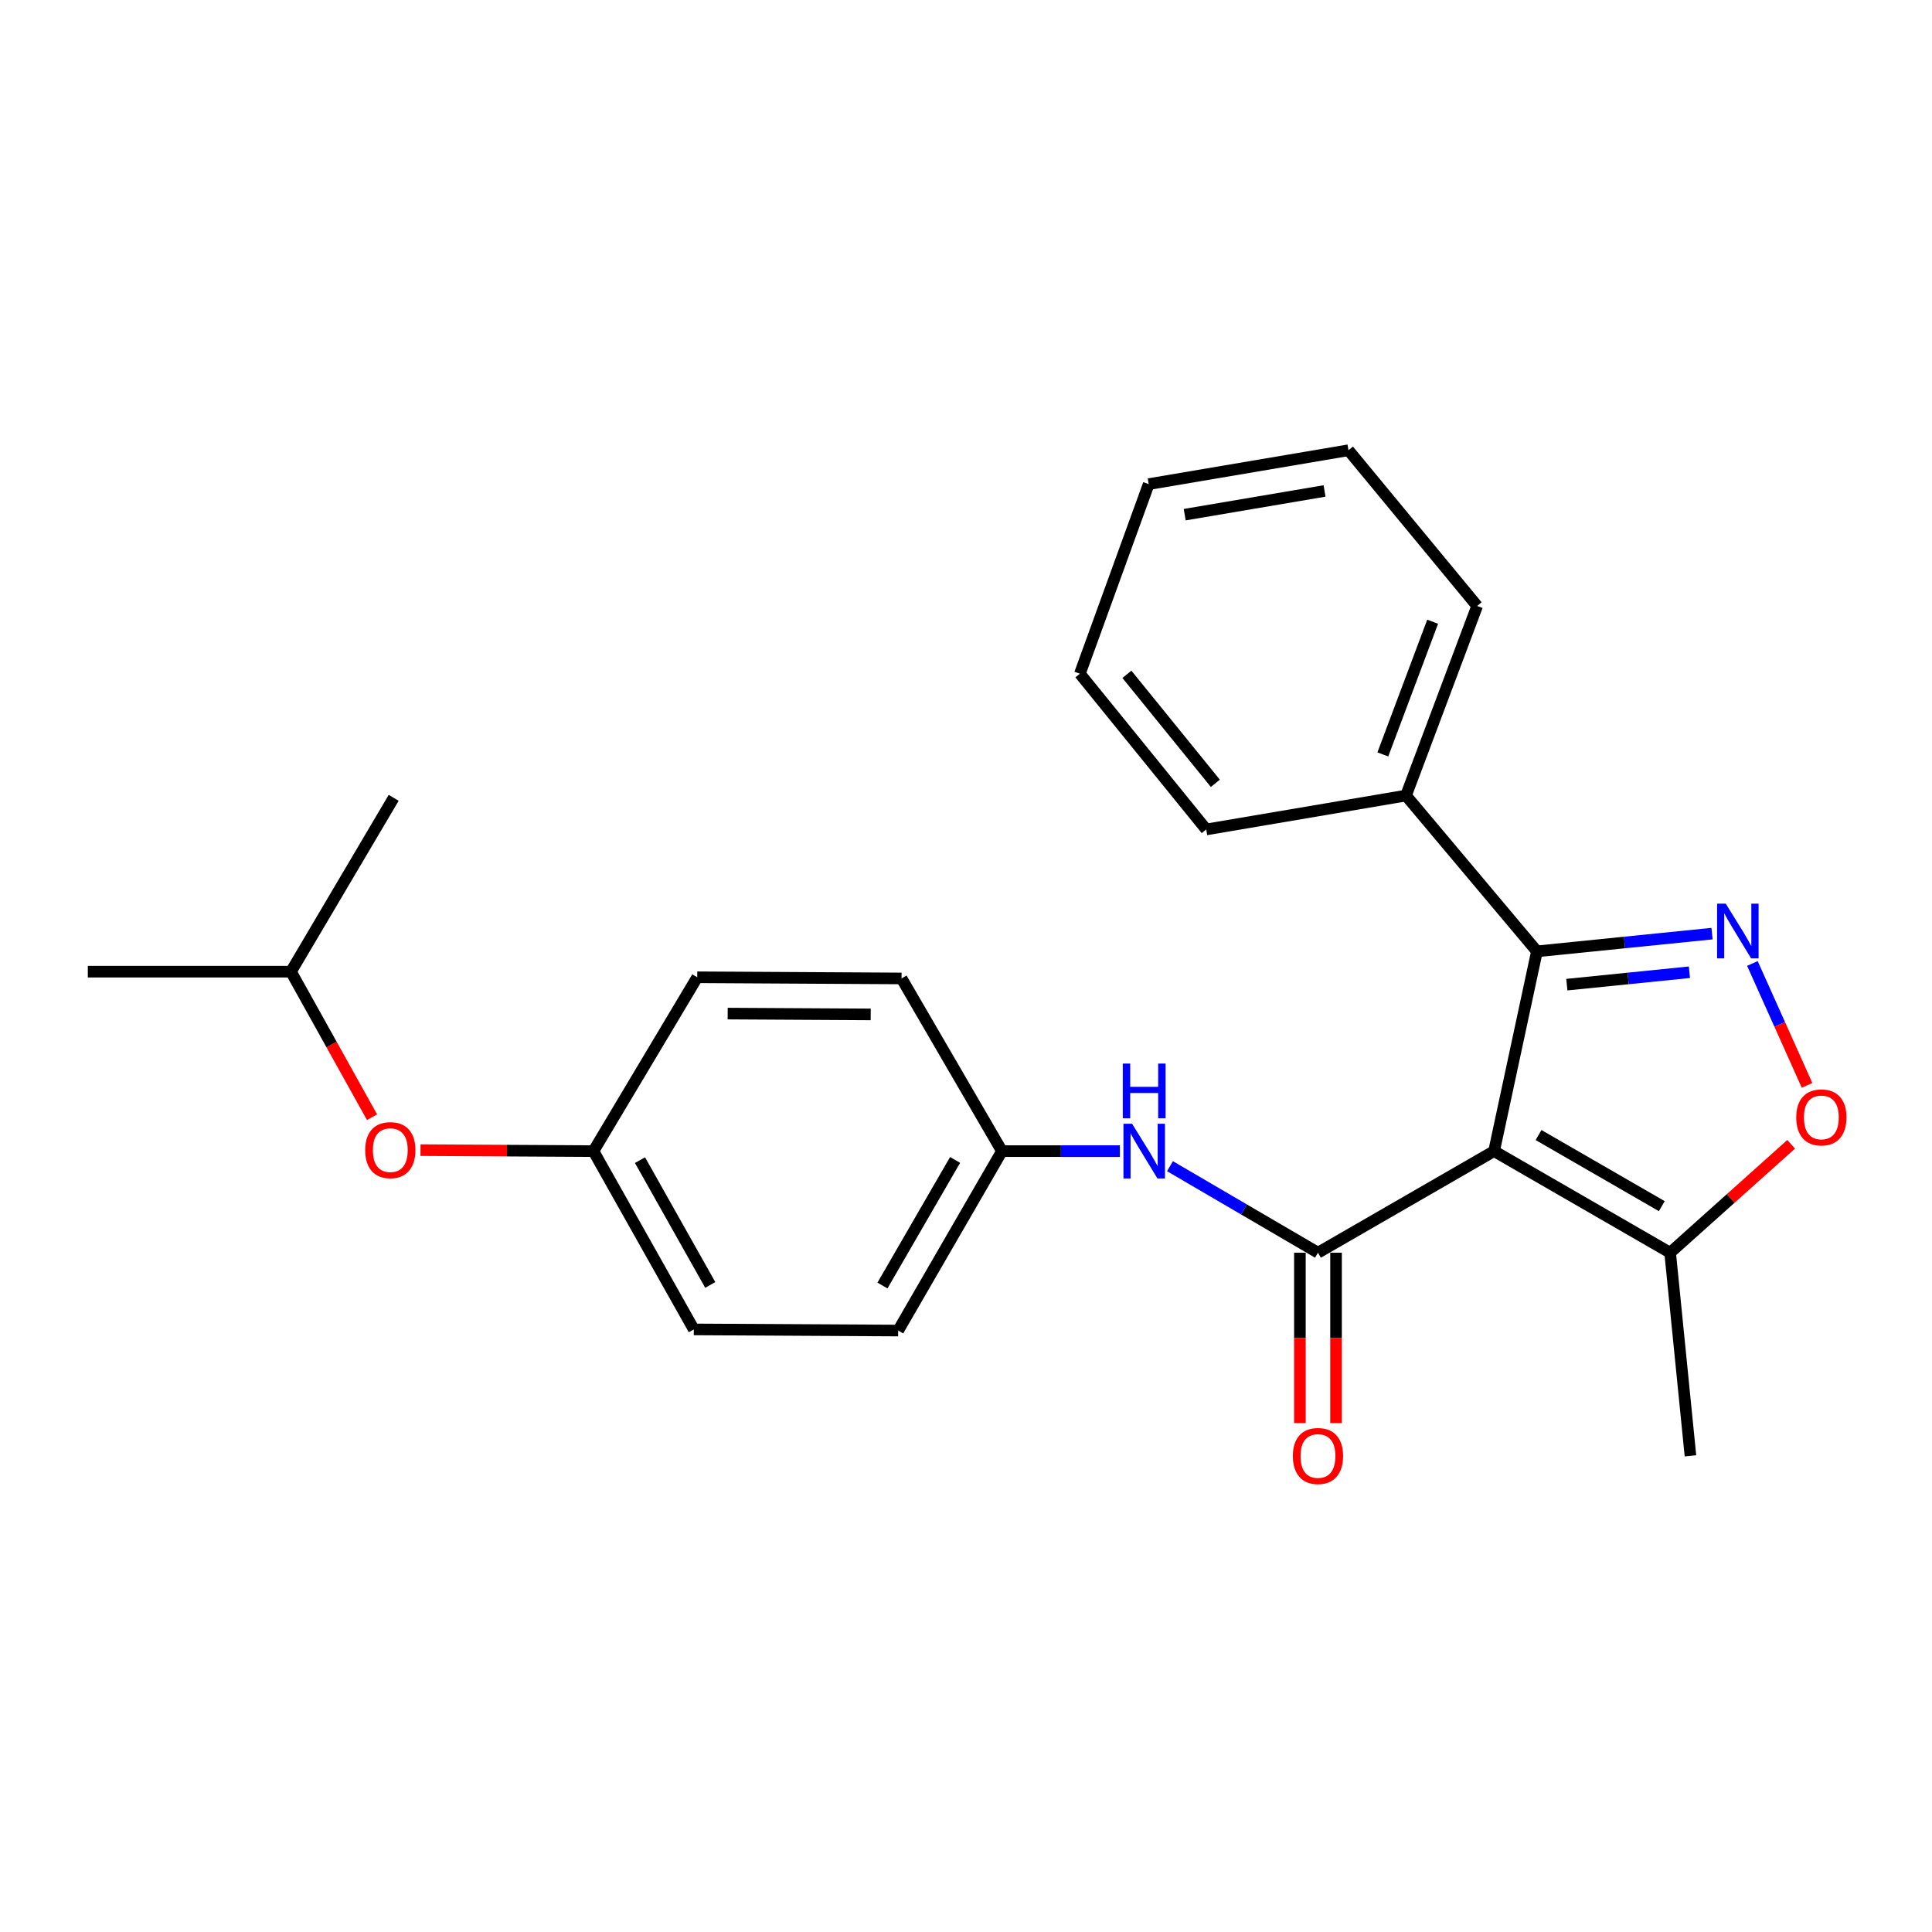 <?xml version='1.0' encoding='iso-8859-1'?>
<svg version='1.1' baseProfile='full'
              xmlns='http://www.w3.org/2000/svg'
                      xmlns:rdkit='http://www.rdkit.org/xml'
                      xmlns:xlink='http://www.w3.org/1999/xlink'
                  xml:space='preserve'
width='1000px' height='1000px' viewBox='0 0 1000 1000'>
<!-- END OF HEADER -->
<rect style='opacity:1.0;fill:#FFFFFF;stroke:none' width='1000' height='1000' x='0' y='0'> </rect>
<path class='bond-0' d='M 773.337,595.817 L 682.181,648.395' style='fill:none;fill-rule:evenodd;stroke:#000000;stroke-width:6px;stroke-linecap:butt;stroke-linejoin:miter;stroke-opacity:1' />
<path class='bond-2' d='M 773.337,595.817 L 795.515,492.419' style='fill:none;fill-rule:evenodd;stroke:#000000;stroke-width:6px;stroke-linecap:butt;stroke-linejoin:miter;stroke-opacity:1' />
<path class='bond-4' d='M 773.337,595.817 L 864.461,648.395' style='fill:none;fill-rule:evenodd;stroke:#000000;stroke-width:6px;stroke-linecap:butt;stroke-linejoin:miter;stroke-opacity:1' />
<path class='bond-4' d='M 796.354,587.5 L 860.141,624.305' style='fill:none;fill-rule:evenodd;stroke:#000000;stroke-width:6px;stroke-linecap:butt;stroke-linejoin:miter;stroke-opacity:1' />
<path class='bond-5' d='M 682.181,648.395 L 643.879,626.006' style='fill:none;fill-rule:evenodd;stroke:#000000;stroke-width:6px;stroke-linecap:butt;stroke-linejoin:miter;stroke-opacity:1' />
<path class='bond-5' d='M 643.879,626.006 L 605.576,603.617' style='fill:none;fill-rule:evenodd;stroke:#0000FF;stroke-width:6px;stroke-linecap:butt;stroke-linejoin:miter;stroke-opacity:1' />
<path class='bond-6' d='M 672.828,648.395 L 672.828,692.492' style='fill:none;fill-rule:evenodd;stroke:#000000;stroke-width:6px;stroke-linecap:butt;stroke-linejoin:miter;stroke-opacity:1' />
<path class='bond-6' d='M 672.828,692.492 L 672.828,736.59' style='fill:none;fill-rule:evenodd;stroke:#FF0000;stroke-width:6px;stroke-linecap:butt;stroke-linejoin:miter;stroke-opacity:1' />
<path class='bond-6' d='M 691.535,648.395 L 691.535,692.492' style='fill:none;fill-rule:evenodd;stroke:#000000;stroke-width:6px;stroke-linecap:butt;stroke-linejoin:miter;stroke-opacity:1' />
<path class='bond-6' d='M 691.535,692.492 L 691.535,736.59' style='fill:none;fill-rule:evenodd;stroke:#FF0000;stroke-width:6px;stroke-linecap:butt;stroke-linejoin:miter;stroke-opacity:1' />
<path class='bond-1' d='M 886.152,483.243 L 840.834,487.831' style='fill:none;fill-rule:evenodd;stroke:#0000FF;stroke-width:6px;stroke-linecap:butt;stroke-linejoin:miter;stroke-opacity:1' />
<path class='bond-1' d='M 840.834,487.831 L 795.515,492.419' style='fill:none;fill-rule:evenodd;stroke:#000000;stroke-width:6px;stroke-linecap:butt;stroke-linejoin:miter;stroke-opacity:1' />
<path class='bond-1' d='M 874.441,503.231 L 842.718,506.443' style='fill:none;fill-rule:evenodd;stroke:#0000FF;stroke-width:6px;stroke-linecap:butt;stroke-linejoin:miter;stroke-opacity:1' />
<path class='bond-1' d='M 842.718,506.443 L 810.995,509.655' style='fill:none;fill-rule:evenodd;stroke:#000000;stroke-width:6px;stroke-linecap:butt;stroke-linejoin:miter;stroke-opacity:1' />
<path class='bond-24' d='M 907.039,498.692 L 921.185,530.238' style='fill:none;fill-rule:evenodd;stroke:#0000FF;stroke-width:6px;stroke-linecap:butt;stroke-linejoin:miter;stroke-opacity:1' />
<path class='bond-24' d='M 921.185,530.238 L 935.33,561.784' style='fill:none;fill-rule:evenodd;stroke:#FF0000;stroke-width:6px;stroke-linecap:butt;stroke-linejoin:miter;stroke-opacity:1' />
<path class='bond-7' d='M 795.515,492.419 L 727.743,411.781' style='fill:none;fill-rule:evenodd;stroke:#000000;stroke-width:6px;stroke-linecap:butt;stroke-linejoin:miter;stroke-opacity:1' />
<path class='bond-3' d='M 927.102,592.283 L 895.782,620.339' style='fill:none;fill-rule:evenodd;stroke:#FF0000;stroke-width:6px;stroke-linecap:butt;stroke-linejoin:miter;stroke-opacity:1' />
<path class='bond-3' d='M 895.782,620.339 L 864.461,648.395' style='fill:none;fill-rule:evenodd;stroke:#000000;stroke-width:6px;stroke-linecap:butt;stroke-linejoin:miter;stroke-opacity:1' />
<path class='bond-15' d='M 864.461,648.395 L 874.978,753.539' style='fill:none;fill-rule:evenodd;stroke:#000000;stroke-width:6px;stroke-linecap:butt;stroke-linejoin:miter;stroke-opacity:1' />
<path class='bond-8' d='M 579.651,595.817 L 549.13,595.817' style='fill:none;fill-rule:evenodd;stroke:#0000FF;stroke-width:6px;stroke-linecap:butt;stroke-linejoin:miter;stroke-opacity:1' />
<path class='bond-8' d='M 549.13,595.817 L 518.609,595.817' style='fill:none;fill-rule:evenodd;stroke:#000000;stroke-width:6px;stroke-linecap:butt;stroke-linejoin:miter;stroke-opacity:1' />
<path class='bond-17' d='M 727.743,411.781 L 764.575,313.652' style='fill:none;fill-rule:evenodd;stroke:#000000;stroke-width:6px;stroke-linecap:butt;stroke-linejoin:miter;stroke-opacity:1' />
<path class='bond-17' d='M 715.754,390.488 L 741.537,321.798' style='fill:none;fill-rule:evenodd;stroke:#000000;stroke-width:6px;stroke-linecap:butt;stroke-linejoin:miter;stroke-opacity:1' />
<path class='bond-18' d='M 727.743,411.781 L 624.345,429.324' style='fill:none;fill-rule:evenodd;stroke:#000000;stroke-width:6px;stroke-linecap:butt;stroke-linejoin:miter;stroke-opacity:1' />
<path class='bond-11' d='M 518.609,595.817 L 466.644,506.439' style='fill:none;fill-rule:evenodd;stroke:#000000;stroke-width:6px;stroke-linecap:butt;stroke-linejoin:miter;stroke-opacity:1' />
<path class='bond-12' d='M 518.609,595.817 L 464.898,688.687' style='fill:none;fill-rule:evenodd;stroke:#000000;stroke-width:6px;stroke-linecap:butt;stroke-linejoin:miter;stroke-opacity:1' />
<path class='bond-12' d='M 494.358,600.382 L 456.761,665.391' style='fill:none;fill-rule:evenodd;stroke:#000000;stroke-width:6px;stroke-linecap:butt;stroke-linejoin:miter;stroke-opacity:1' />
<path class='bond-9' d='M 217.651,595.313 L 262.409,595.565' style='fill:none;fill-rule:evenodd;stroke:#FF0000;stroke-width:6px;stroke-linecap:butt;stroke-linejoin:miter;stroke-opacity:1' />
<path class='bond-9' d='M 262.409,595.565 L 307.167,595.817' style='fill:none;fill-rule:evenodd;stroke:#000000;stroke-width:6px;stroke-linecap:butt;stroke-linejoin:miter;stroke-opacity:1' />
<path class='bond-16' d='M 192.573,578.264 L 171.591,540.6' style='fill:none;fill-rule:evenodd;stroke:#FF0000;stroke-width:6px;stroke-linecap:butt;stroke-linejoin:miter;stroke-opacity:1' />
<path class='bond-16' d='M 171.591,540.6 L 150.609,502.937' style='fill:none;fill-rule:evenodd;stroke:#000000;stroke-width:6px;stroke-linecap:butt;stroke-linejoin:miter;stroke-opacity:1' />
<path class='bond-10' d='M 307.167,595.817 L 359.12,688.105' style='fill:none;fill-rule:evenodd;stroke:#000000;stroke-width:6px;stroke-linecap:butt;stroke-linejoin:miter;stroke-opacity:1' />
<path class='bond-10' d='M 331.261,600.484 L 367.629,665.085' style='fill:none;fill-rule:evenodd;stroke:#000000;stroke-width:6px;stroke-linecap:butt;stroke-linejoin:miter;stroke-opacity:1' />
<path class='bond-26' d='M 307.167,595.817 L 360.887,505.836' style='fill:none;fill-rule:evenodd;stroke:#000000;stroke-width:6px;stroke-linecap:butt;stroke-linejoin:miter;stroke-opacity:1' />
<path class='bond-14' d='M 466.644,506.439 L 360.887,505.836' style='fill:none;fill-rule:evenodd;stroke:#000000;stroke-width:6px;stroke-linecap:butt;stroke-linejoin:miter;stroke-opacity:1' />
<path class='bond-14' d='M 450.674,525.055 L 376.644,524.633' style='fill:none;fill-rule:evenodd;stroke:#000000;stroke-width:6px;stroke-linecap:butt;stroke-linejoin:miter;stroke-opacity:1' />
<path class='bond-13' d='M 464.898,688.687 L 359.12,688.105' style='fill:none;fill-rule:evenodd;stroke:#000000;stroke-width:6px;stroke-linecap:butt;stroke-linejoin:miter;stroke-opacity:1' />
<path class='bond-19' d='M 150.609,502.937 L 45.455,502.937' style='fill:none;fill-rule:evenodd;stroke:#000000;stroke-width:6px;stroke-linecap:butt;stroke-linejoin:miter;stroke-opacity:1' />
<path class='bond-20' d='M 150.609,502.937 L 203.768,412.956' style='fill:none;fill-rule:evenodd;stroke:#000000;stroke-width:6px;stroke-linecap:butt;stroke-linejoin:miter;stroke-opacity:1' />
<path class='bond-22' d='M 764.575,313.652 L 697.968,233.045' style='fill:none;fill-rule:evenodd;stroke:#000000;stroke-width:6px;stroke-linecap:butt;stroke-linejoin:miter;stroke-opacity:1' />
<path class='bond-21' d='M 624.345,429.324 L 558.943,348.717' style='fill:none;fill-rule:evenodd;stroke:#000000;stroke-width:6px;stroke-linecap:butt;stroke-linejoin:miter;stroke-opacity:1' />
<path class='bond-21' d='M 629.062,405.447 L 583.28,349.022' style='fill:none;fill-rule:evenodd;stroke:#000000;stroke-width:6px;stroke-linecap:butt;stroke-linejoin:miter;stroke-opacity:1' />
<path class='bond-23' d='M 558.943,348.717 L 594.57,250.578' style='fill:none;fill-rule:evenodd;stroke:#000000;stroke-width:6px;stroke-linecap:butt;stroke-linejoin:miter;stroke-opacity:1' />
<path class='bond-25' d='M 697.968,233.045 L 594.57,250.578' style='fill:none;fill-rule:evenodd;stroke:#000000;stroke-width:6px;stroke-linecap:butt;stroke-linejoin:miter;stroke-opacity:1' />
<path class='bond-25' d='M 685.586,254.119 L 613.207,266.392' style='fill:none;fill-rule:evenodd;stroke:#000000;stroke-width:6px;stroke-linecap:butt;stroke-linejoin:miter;stroke-opacity:1' />
<path  class='atom-2' d='M 893.245 467.731
L 902.525 482.731
Q 903.445 484.211, 904.925 486.891
Q 906.405 489.571, 906.485 489.731
L 906.485 467.731
L 910.245 467.731
L 910.245 496.051
L 906.365 496.051
L 896.405 479.651
Q 895.245 477.731, 894.005 475.531
Q 892.805 473.331, 892.445 472.651
L 892.445 496.051
L 888.765 496.051
L 888.765 467.731
L 893.245 467.731
' fill='#0000FF'/>
<path  class='atom-4' d='M 929.729 578.365
Q 929.729 571.565, 933.089 567.765
Q 936.449 563.965, 942.729 563.965
Q 949.009 563.965, 952.369 567.765
Q 955.729 571.565, 955.729 578.365
Q 955.729 585.245, 952.329 589.165
Q 948.929 593.045, 942.729 593.045
Q 936.489 593.045, 933.089 589.165
Q 929.729 585.285, 929.729 578.365
M 942.729 589.845
Q 947.049 589.845, 949.369 586.965
Q 951.729 584.045, 951.729 578.365
Q 951.729 572.805, 949.369 570.005
Q 947.049 567.165, 942.729 567.165
Q 938.409 567.165, 936.049 569.965
Q 933.729 572.765, 933.729 578.365
Q 933.729 584.085, 936.049 586.965
Q 938.409 589.845, 942.729 589.845
' fill='#FF0000'/>
<path  class='atom-6' d='M 585.971 581.657
L 595.251 596.657
Q 596.171 598.137, 597.651 600.817
Q 599.131 603.497, 599.211 603.657
L 599.211 581.657
L 602.971 581.657
L 602.971 609.977
L 599.091 609.977
L 589.131 593.577
Q 587.971 591.657, 586.731 589.457
Q 585.531 587.257, 585.171 586.577
L 585.171 609.977
L 581.491 609.977
L 581.491 581.657
L 585.971 581.657
' fill='#0000FF'/>
<path  class='atom-6' d='M 581.151 550.505
L 584.991 550.505
L 584.991 562.545
L 599.471 562.545
L 599.471 550.505
L 603.311 550.505
L 603.311 578.825
L 599.471 578.825
L 599.471 565.745
L 584.991 565.745
L 584.991 578.825
L 581.151 578.825
L 581.151 550.505
' fill='#0000FF'/>
<path  class='atom-7' d='M 669.181 753.619
Q 669.181 746.819, 672.541 743.019
Q 675.901 739.219, 682.181 739.219
Q 688.461 739.219, 691.821 743.019
Q 695.181 746.819, 695.181 753.619
Q 695.181 760.499, 691.781 764.419
Q 688.381 768.299, 682.181 768.299
Q 675.941 768.299, 672.541 764.419
Q 669.181 760.539, 669.181 753.619
M 682.181 765.099
Q 686.501 765.099, 688.821 762.219
Q 691.181 759.299, 691.181 753.619
Q 691.181 748.059, 688.821 745.259
Q 686.501 742.419, 682.181 742.419
Q 677.861 742.419, 675.501 745.219
Q 673.181 748.019, 673.181 753.619
Q 673.181 759.339, 675.501 762.219
Q 677.861 765.099, 682.181 765.099
' fill='#FF0000'/>
<path  class='atom-10' d='M 189.022 595.305
Q 189.022 588.505, 192.382 584.705
Q 195.742 580.905, 202.022 580.905
Q 208.302 580.905, 211.662 584.705
Q 215.022 588.505, 215.022 595.305
Q 215.022 602.185, 211.622 606.105
Q 208.222 609.985, 202.022 609.985
Q 195.782 609.985, 192.382 606.105
Q 189.022 602.225, 189.022 595.305
M 202.022 606.785
Q 206.342 606.785, 208.662 603.905
Q 211.022 600.985, 211.022 595.305
Q 211.022 589.745, 208.662 586.945
Q 206.342 584.105, 202.022 584.105
Q 197.702 584.105, 195.342 586.905
Q 193.022 589.705, 193.022 595.305
Q 193.022 601.025, 195.342 603.905
Q 197.702 606.785, 202.022 606.785
' fill='#FF0000'/>
</svg>
